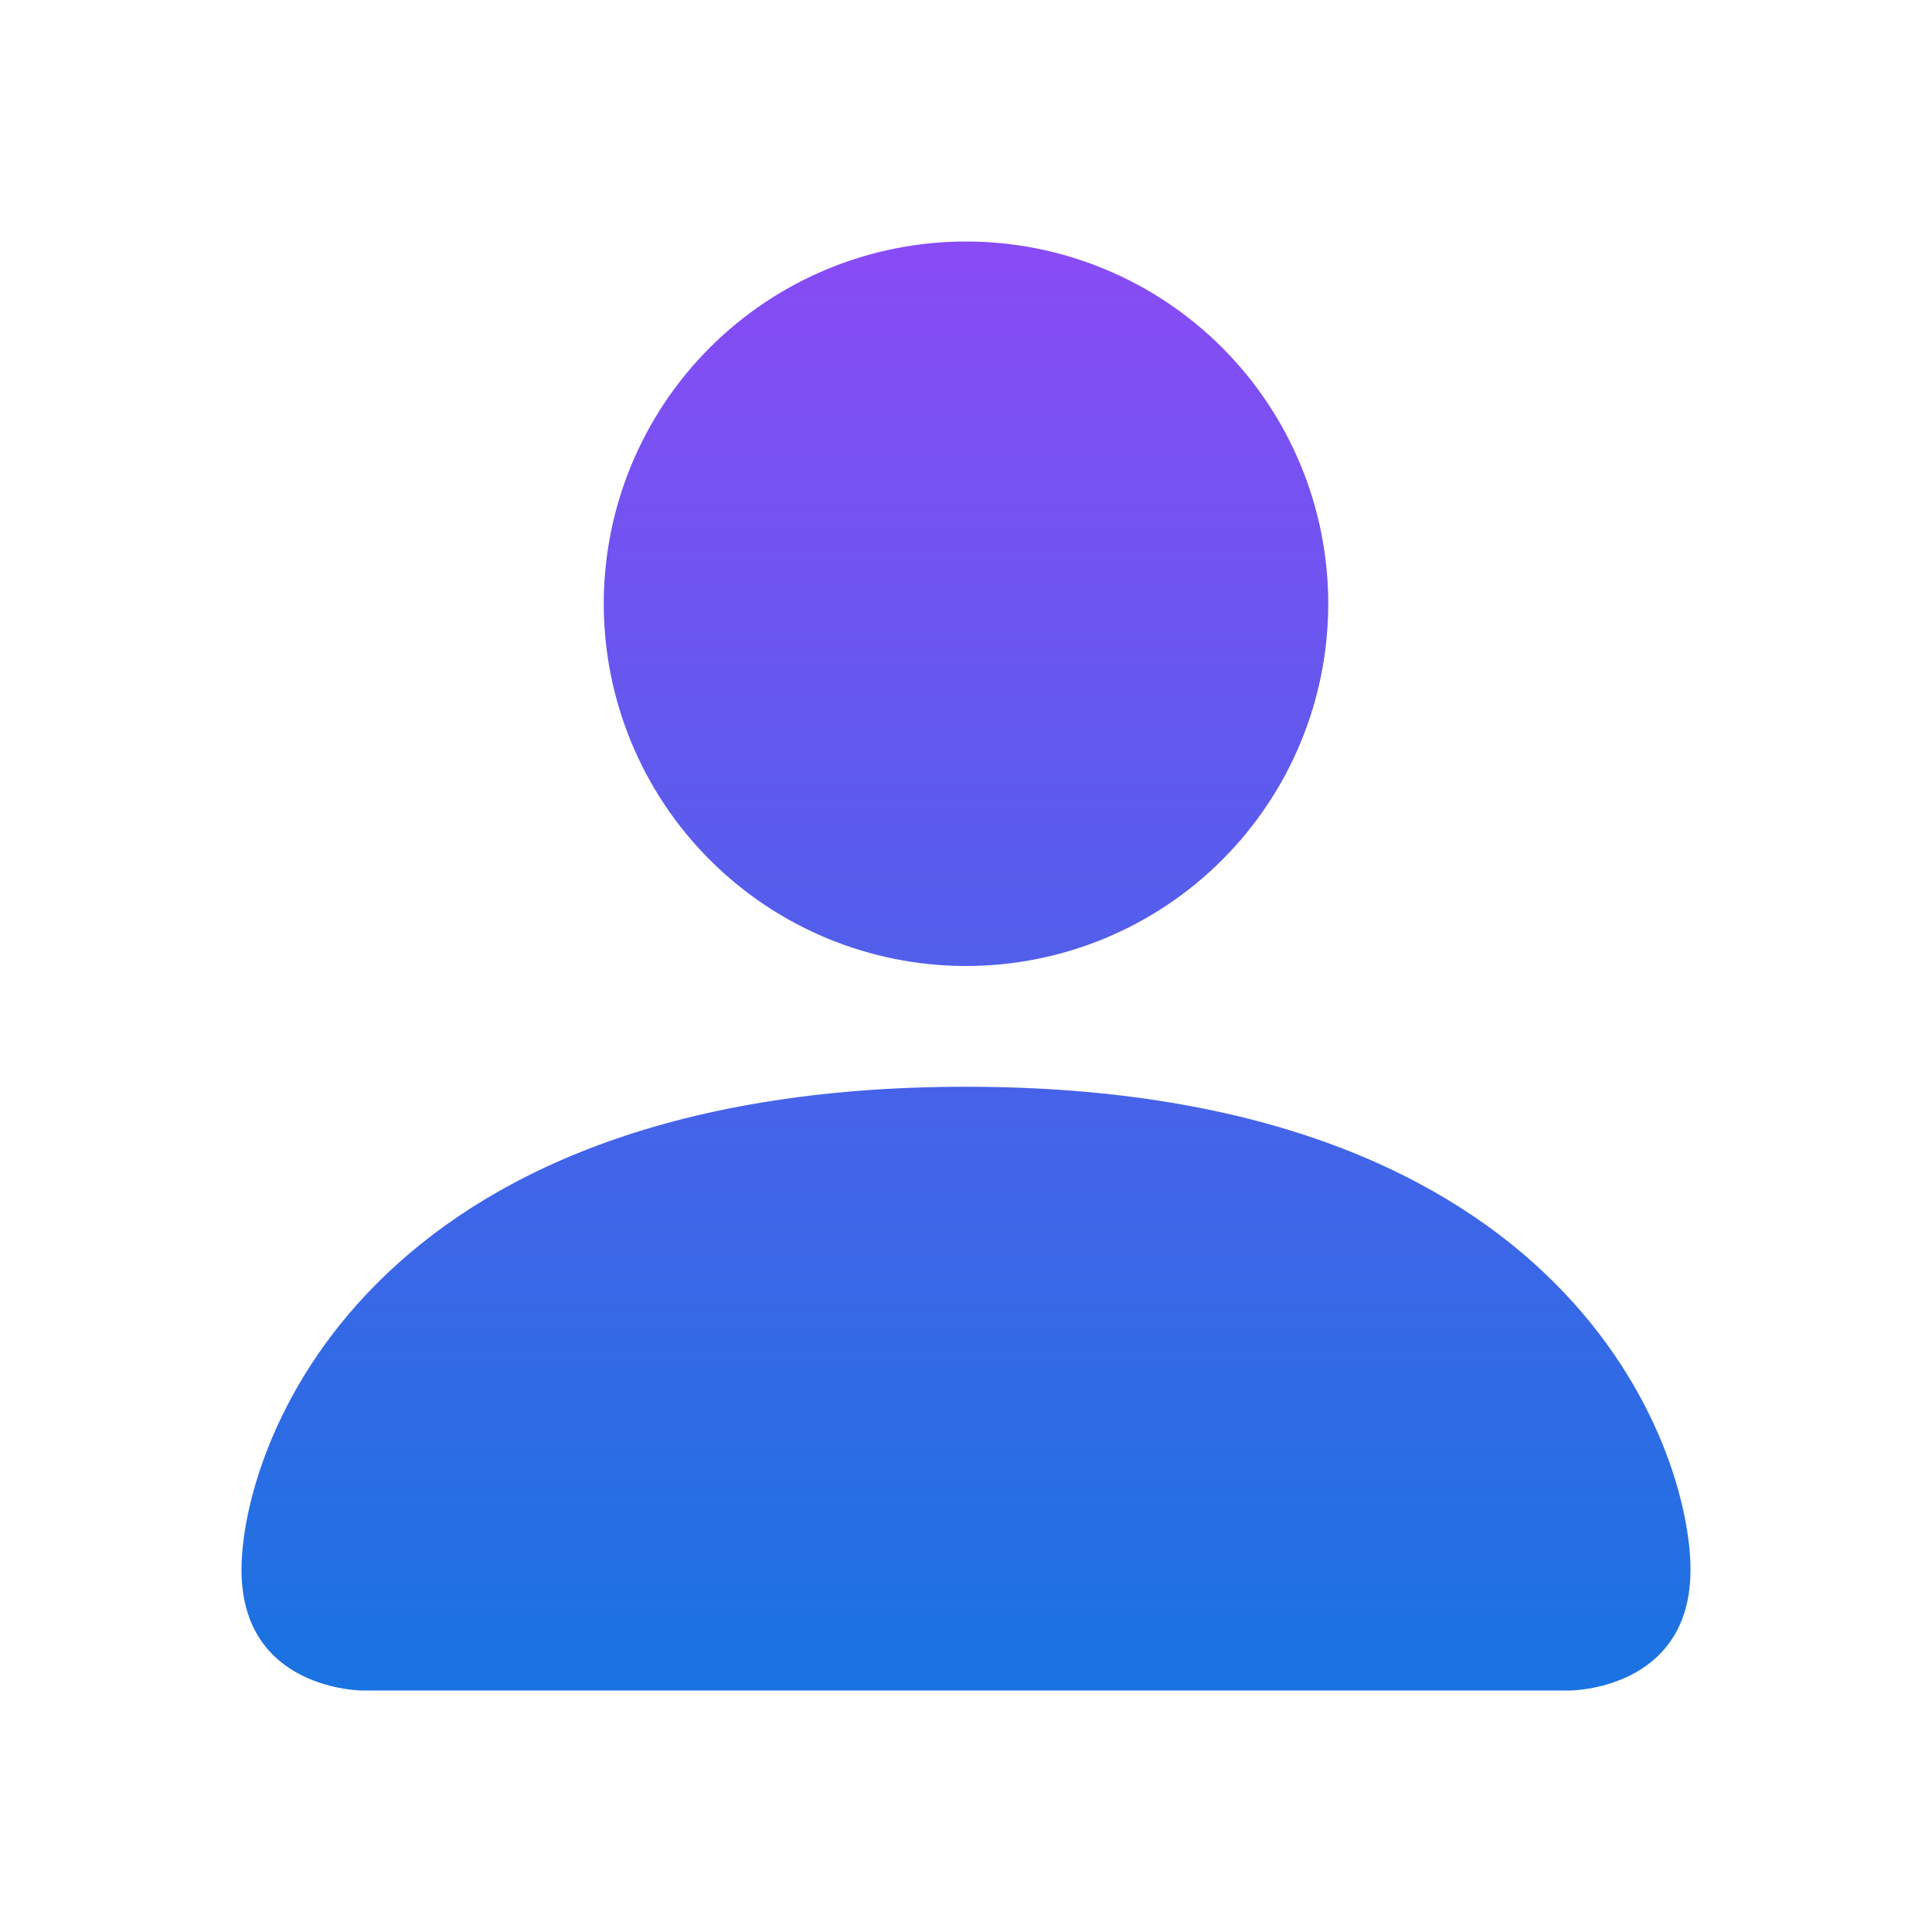 <svg width="60" height="60" viewBox="0 0 60 60" fill="none" xmlns="http://www.w3.org/2000/svg">
<path d="M11.25 52.5C11.25 52.5 7.5 52.5 7.5 48.75C7.5 45 11.25 33.75 30 33.75C48.75 33.75 52.5 45 52.5 48.75C52.5 52.5 48.75 52.5 48.75 52.5H11.25ZM30 30C32.984 30 35.845 28.815 37.955 26.705C40.065 24.595 41.25 21.734 41.25 18.75C41.25 15.766 40.065 12.905 37.955 10.795C35.845 8.685 32.984 7.5 30 7.5C27.016 7.5 24.155 8.685 22.045 10.795C19.935 12.905 18.75 15.766 18.75 18.75C18.75 21.734 19.935 24.595 22.045 26.705C24.155 28.815 27.016 30 30 30Z" fill="url(#paint0_linear_70_502)"/>
<defs>
<linearGradient id="paint0_linear_70_502" x1="30" y1="7.5" x2="30" y2="52.5" gradientUnits="userSpaceOnUse">
<stop stop-color="#894BF5"/>
<stop offset="1" stop-color="#1973E1"/>
</linearGradient>
</defs>
</svg>
